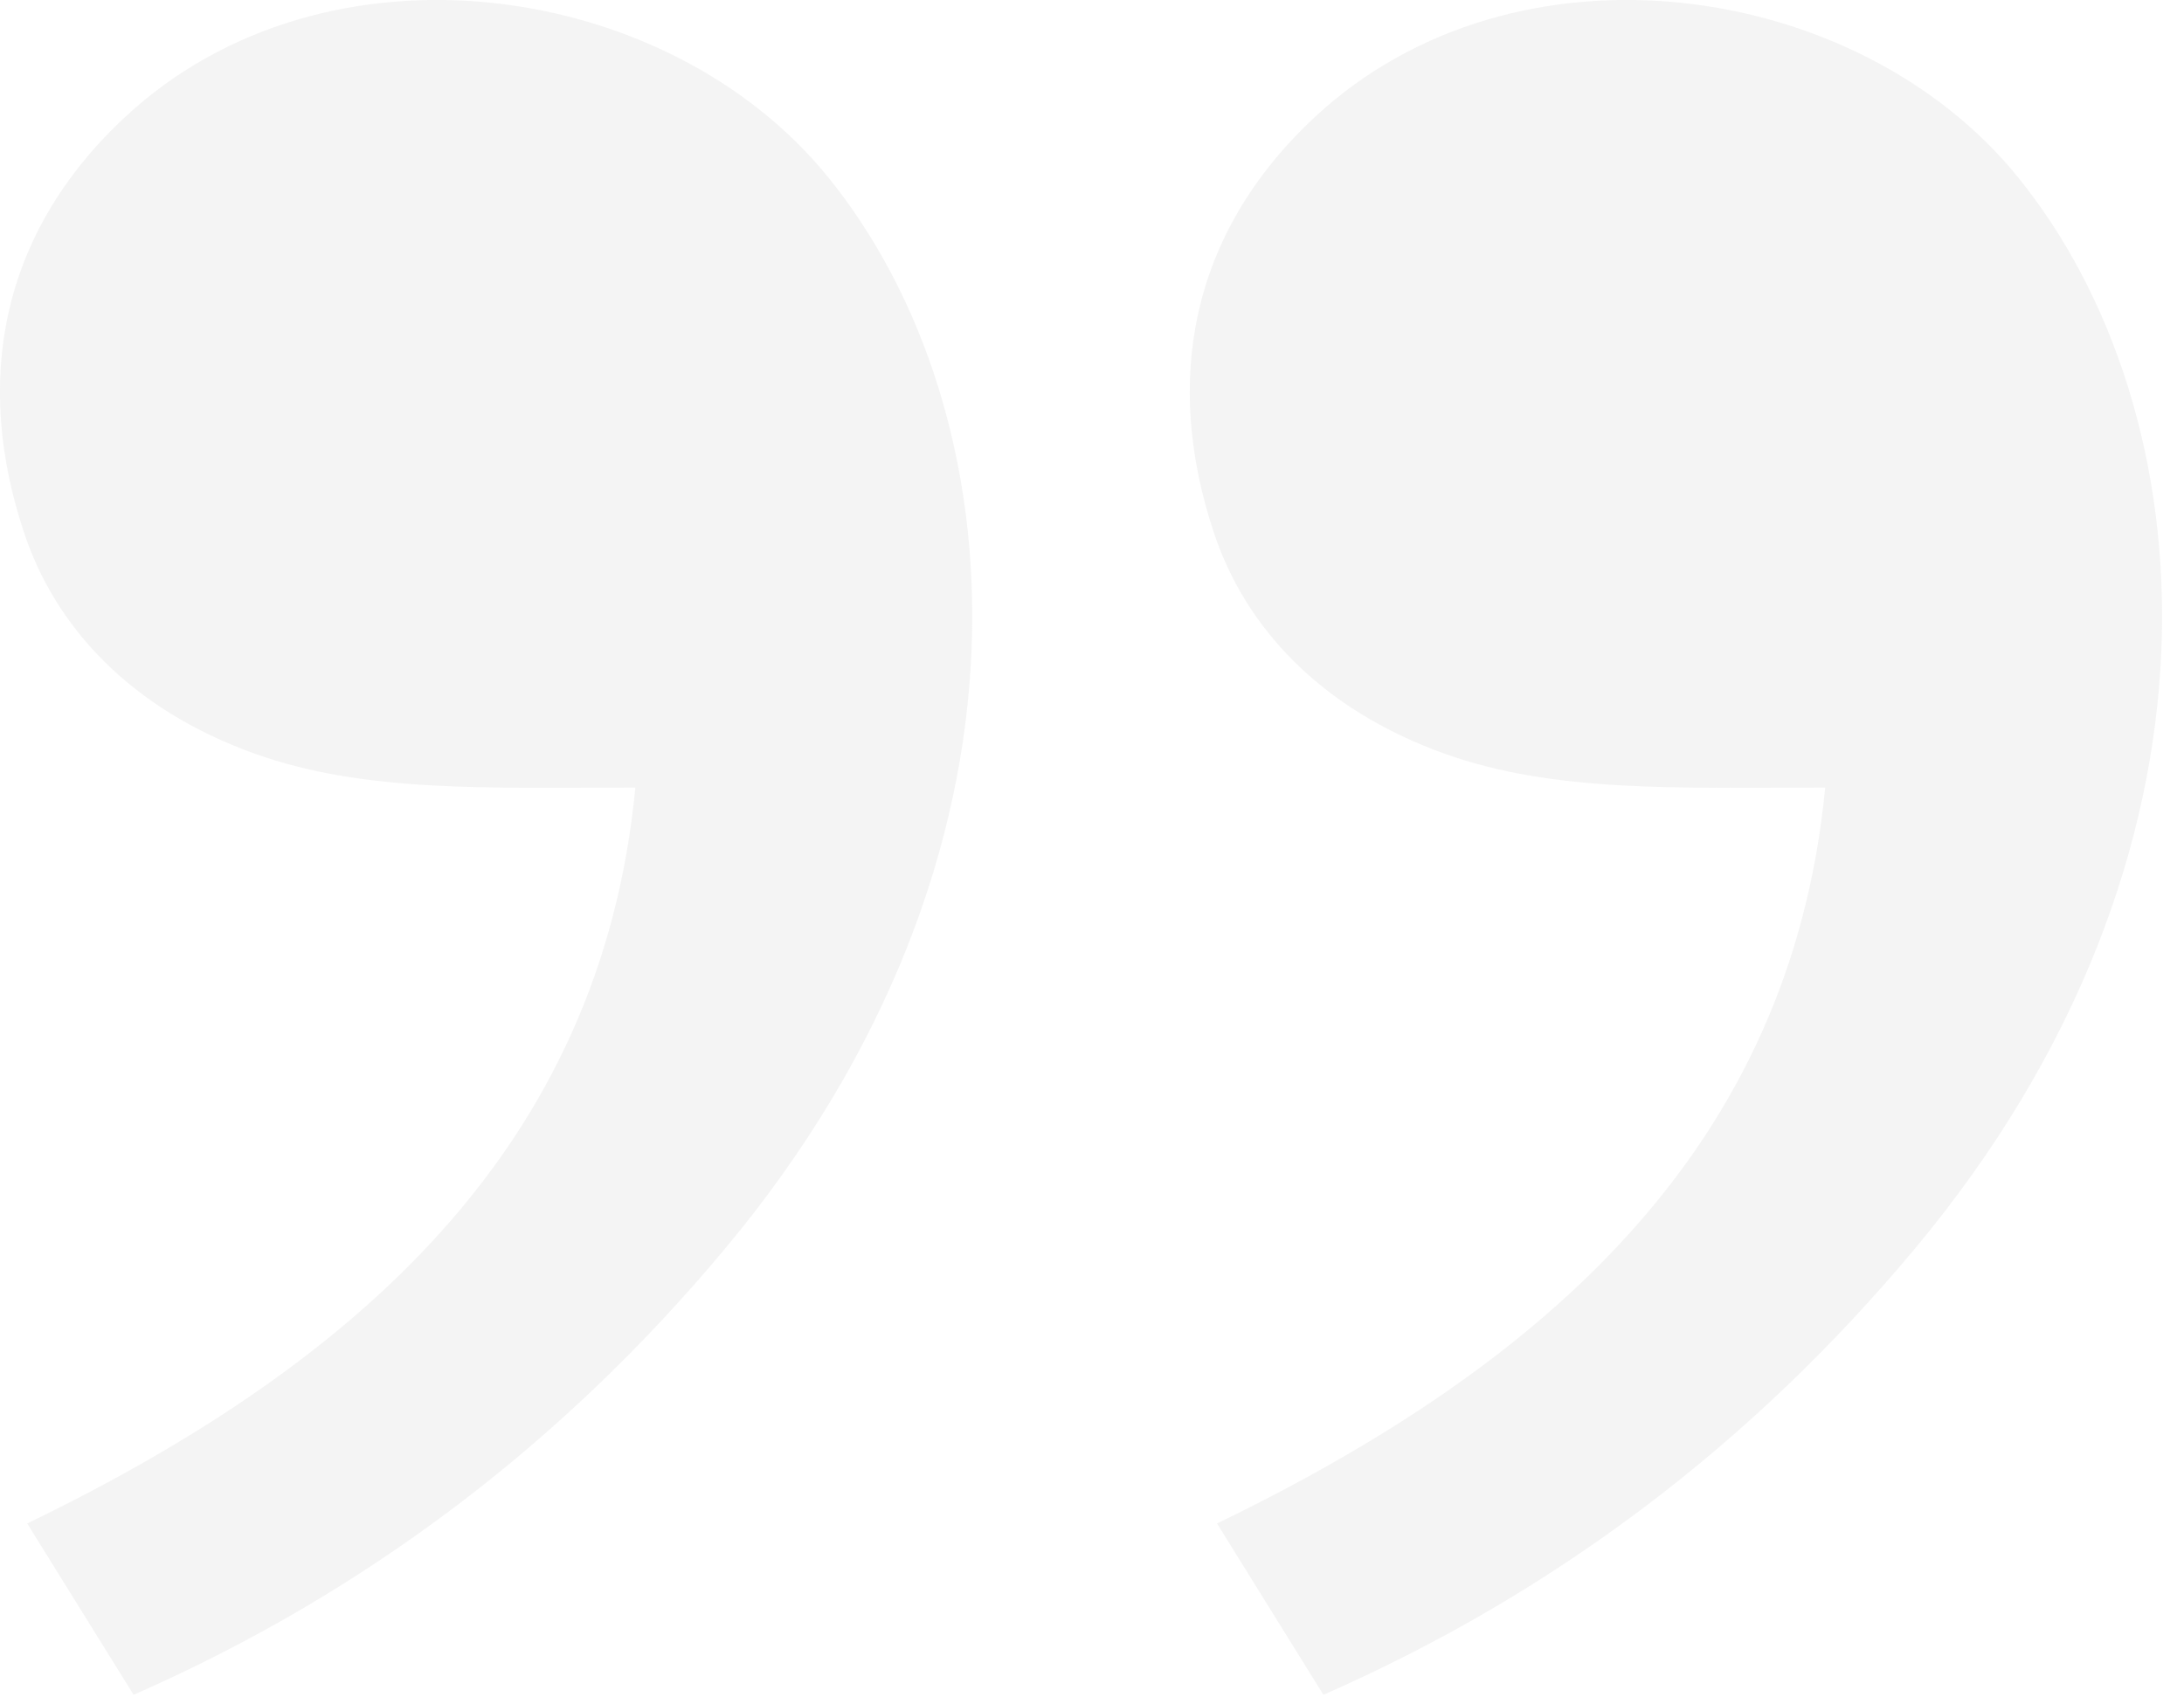 <svg xmlns="http://www.w3.org/2000/svg" width="91" height="71" viewBox="0 0 91 71" fill="none"><path opacity="0.2" d="M54.798 4.867C63.163 -2.91 77.408 -0.853 84.078 7.381C91.972 17.107 93.548 35.54 79.796 52.029C72.974 60.208 64.754 66.409 55.142 70.633L50.709 63.493C64.382 56.867 74.602 47.884 76.05 32.823C69.881 32.823 64.762 33.046 60.203 31.415C55.013 29.558 51.861 26.113 50.567 22.163C48.514 15.979 49.509 9.785 54.798 4.867ZM5.223 4.867C13.588 -2.91 27.833 -0.853 34.502 7.381C42.396 17.107 43.972 35.54 30.22 52.029C23.399 60.208 15.178 66.409 5.567 70.633L1.134 63.493C14.807 56.867 25.026 47.884 26.474 32.823C20.305 32.823 15.187 33.046 10.628 31.415C5.438 29.558 2.285 26.113 0.991 22.163C-1.061 15.979 -0.066 9.785 5.223 4.867Z" fill="#CCCCCC"></path></svg>